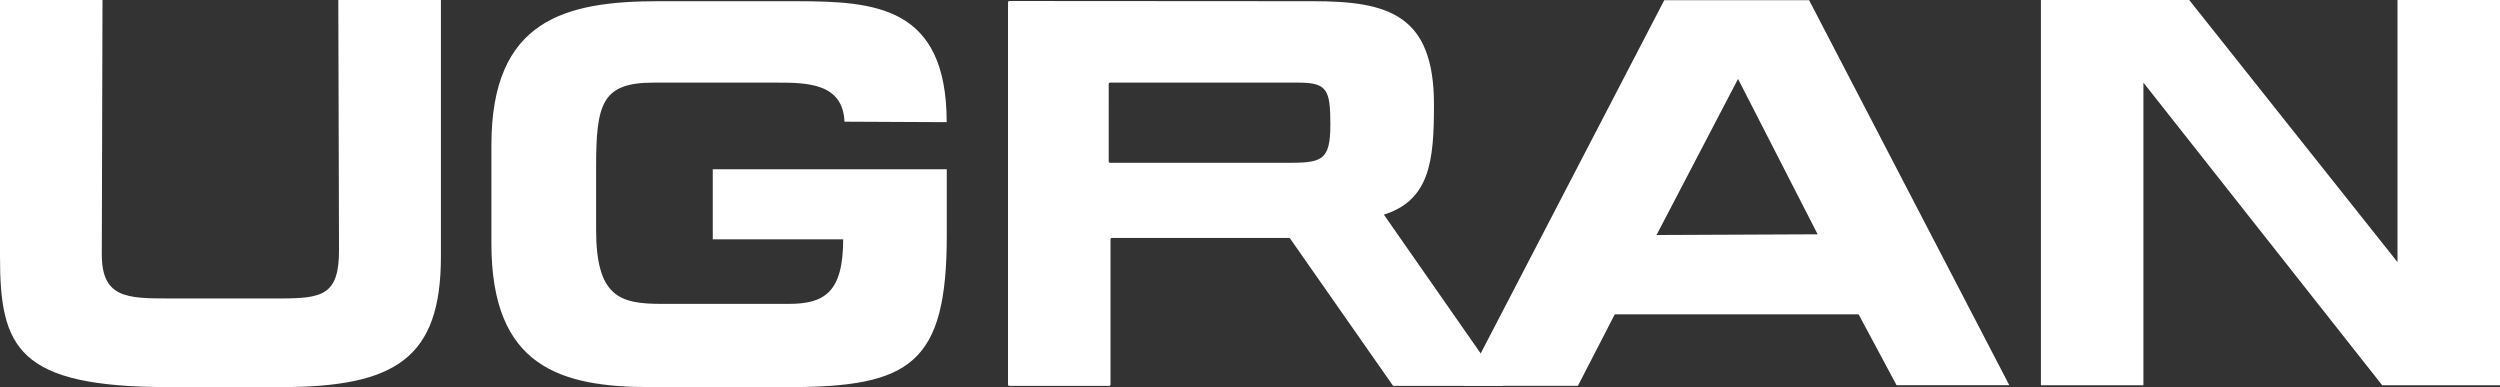 <?xml version="1.0" encoding="utf-8"?>
<!-- Generator: Adobe Illustrator 21.0.0, SVG Export Plug-In . SVG Version: 6.00 Build 0)  -->
<svg version="1.1" xmlns="http://www.w3.org/2000/svg" xmlns:xlink="http://www.w3.org/1999/xlink" x="0px" y="0px"
	 viewBox="0 0 2490.3 385.6" xml:space="preserve" fill="#fff">
<rect x="0" y="0" width="2490.3" height="385.6" fill="#333333" stroke="none"/>
<g>
	<defs>
		<rect id="SVGID_1_" width="2490.3" height="385.6"/>
	</defs>
	<clipPath id="SVGID_2_">
		<use xlink:href="#SVGID_1_" />
	</clipPath>
	<path class="st0" d="M337,0l0.7,249.1c0,44.4-15.9,48.2-58.2,48.2H168.3c-41.7,0-66.9-0.5-66.9-43.8L102.1,0H0v255.6
		c0,91,17.5,130,168.3,130h111.3c114.2,0,159.6-28.6,159.6-130V0H337z"/>
	<polygon class="st0" points="2388.2,0 2388.2,261.1 2180.7,0 2033,0 2033,383.8 2135.1,383.8 2135.1,82.3 2373,383.8 2490.3,383.8 
		2490.3,0 	"/>
	<path class="st0" d="M1378.5,213.8l-2,0.6c48.2-14,51.9-54.5,51.9-110.2c0-89.2-44.8-103-120.4-103L1005.5,1
		c-0.8,0-1.4,0.6-1.4,1.4V383c0,0.8,0.6,1.4,1.4,1.4h99.3c0.8,0,1.4-0.6,1.4-1.4V238.4c0-0.8,0.6-1.4,1.4-1.4H1284
		c0.5,0,0.9,0.2,1.1,0.6l102.2,146.2c0.3,0.4,0.7,0.6,1.1,0.6h109.1 M1281.4,162.2h-175.6c-0.8,0-1.4-0.6-1.4-1.4V83.7
		c0-0.8,0.6-1.4,1.4-1.4h187.6c28.6,0,31.8,7.1,31.8,41.8C1325.2,160.6,1316.4,162.2,1281.4,162.2"/>
	<path class="st0" d="M1802.1,0.2h-144.3l-199.6,384.1h113.6l36.7-71.2h242.9l37.8,70.6h112.3L1802.1,0.2z M1650.1,234.1l81.2-155.5
		l79.3,154.8L1650.1,234.1z"/>
	<path class="st0" d="M785.6,1.2H656.2c-93.2,0-166.7,18.4-166.7,143.3v98.2c0,122.6,68.6,142.9,158.5,142.9h137.7
		c121.3,0,157.4-23.4,157.4-151.1v-65.9H710v69.8h129.9c0,52.9-18.7,64.3-54.3,64.3H658.9c-41.6,0-65.1-7-65.1-74.1v-61.7
		c0-63.4,5.6-84.6,57.1-84.6h122.6c29.5,0,66.2,0.2,67.7,38.9l101.8,0.5C943,5.5,871,1.4,793.2,1.2H785.6z"/>
</g>
</svg>
